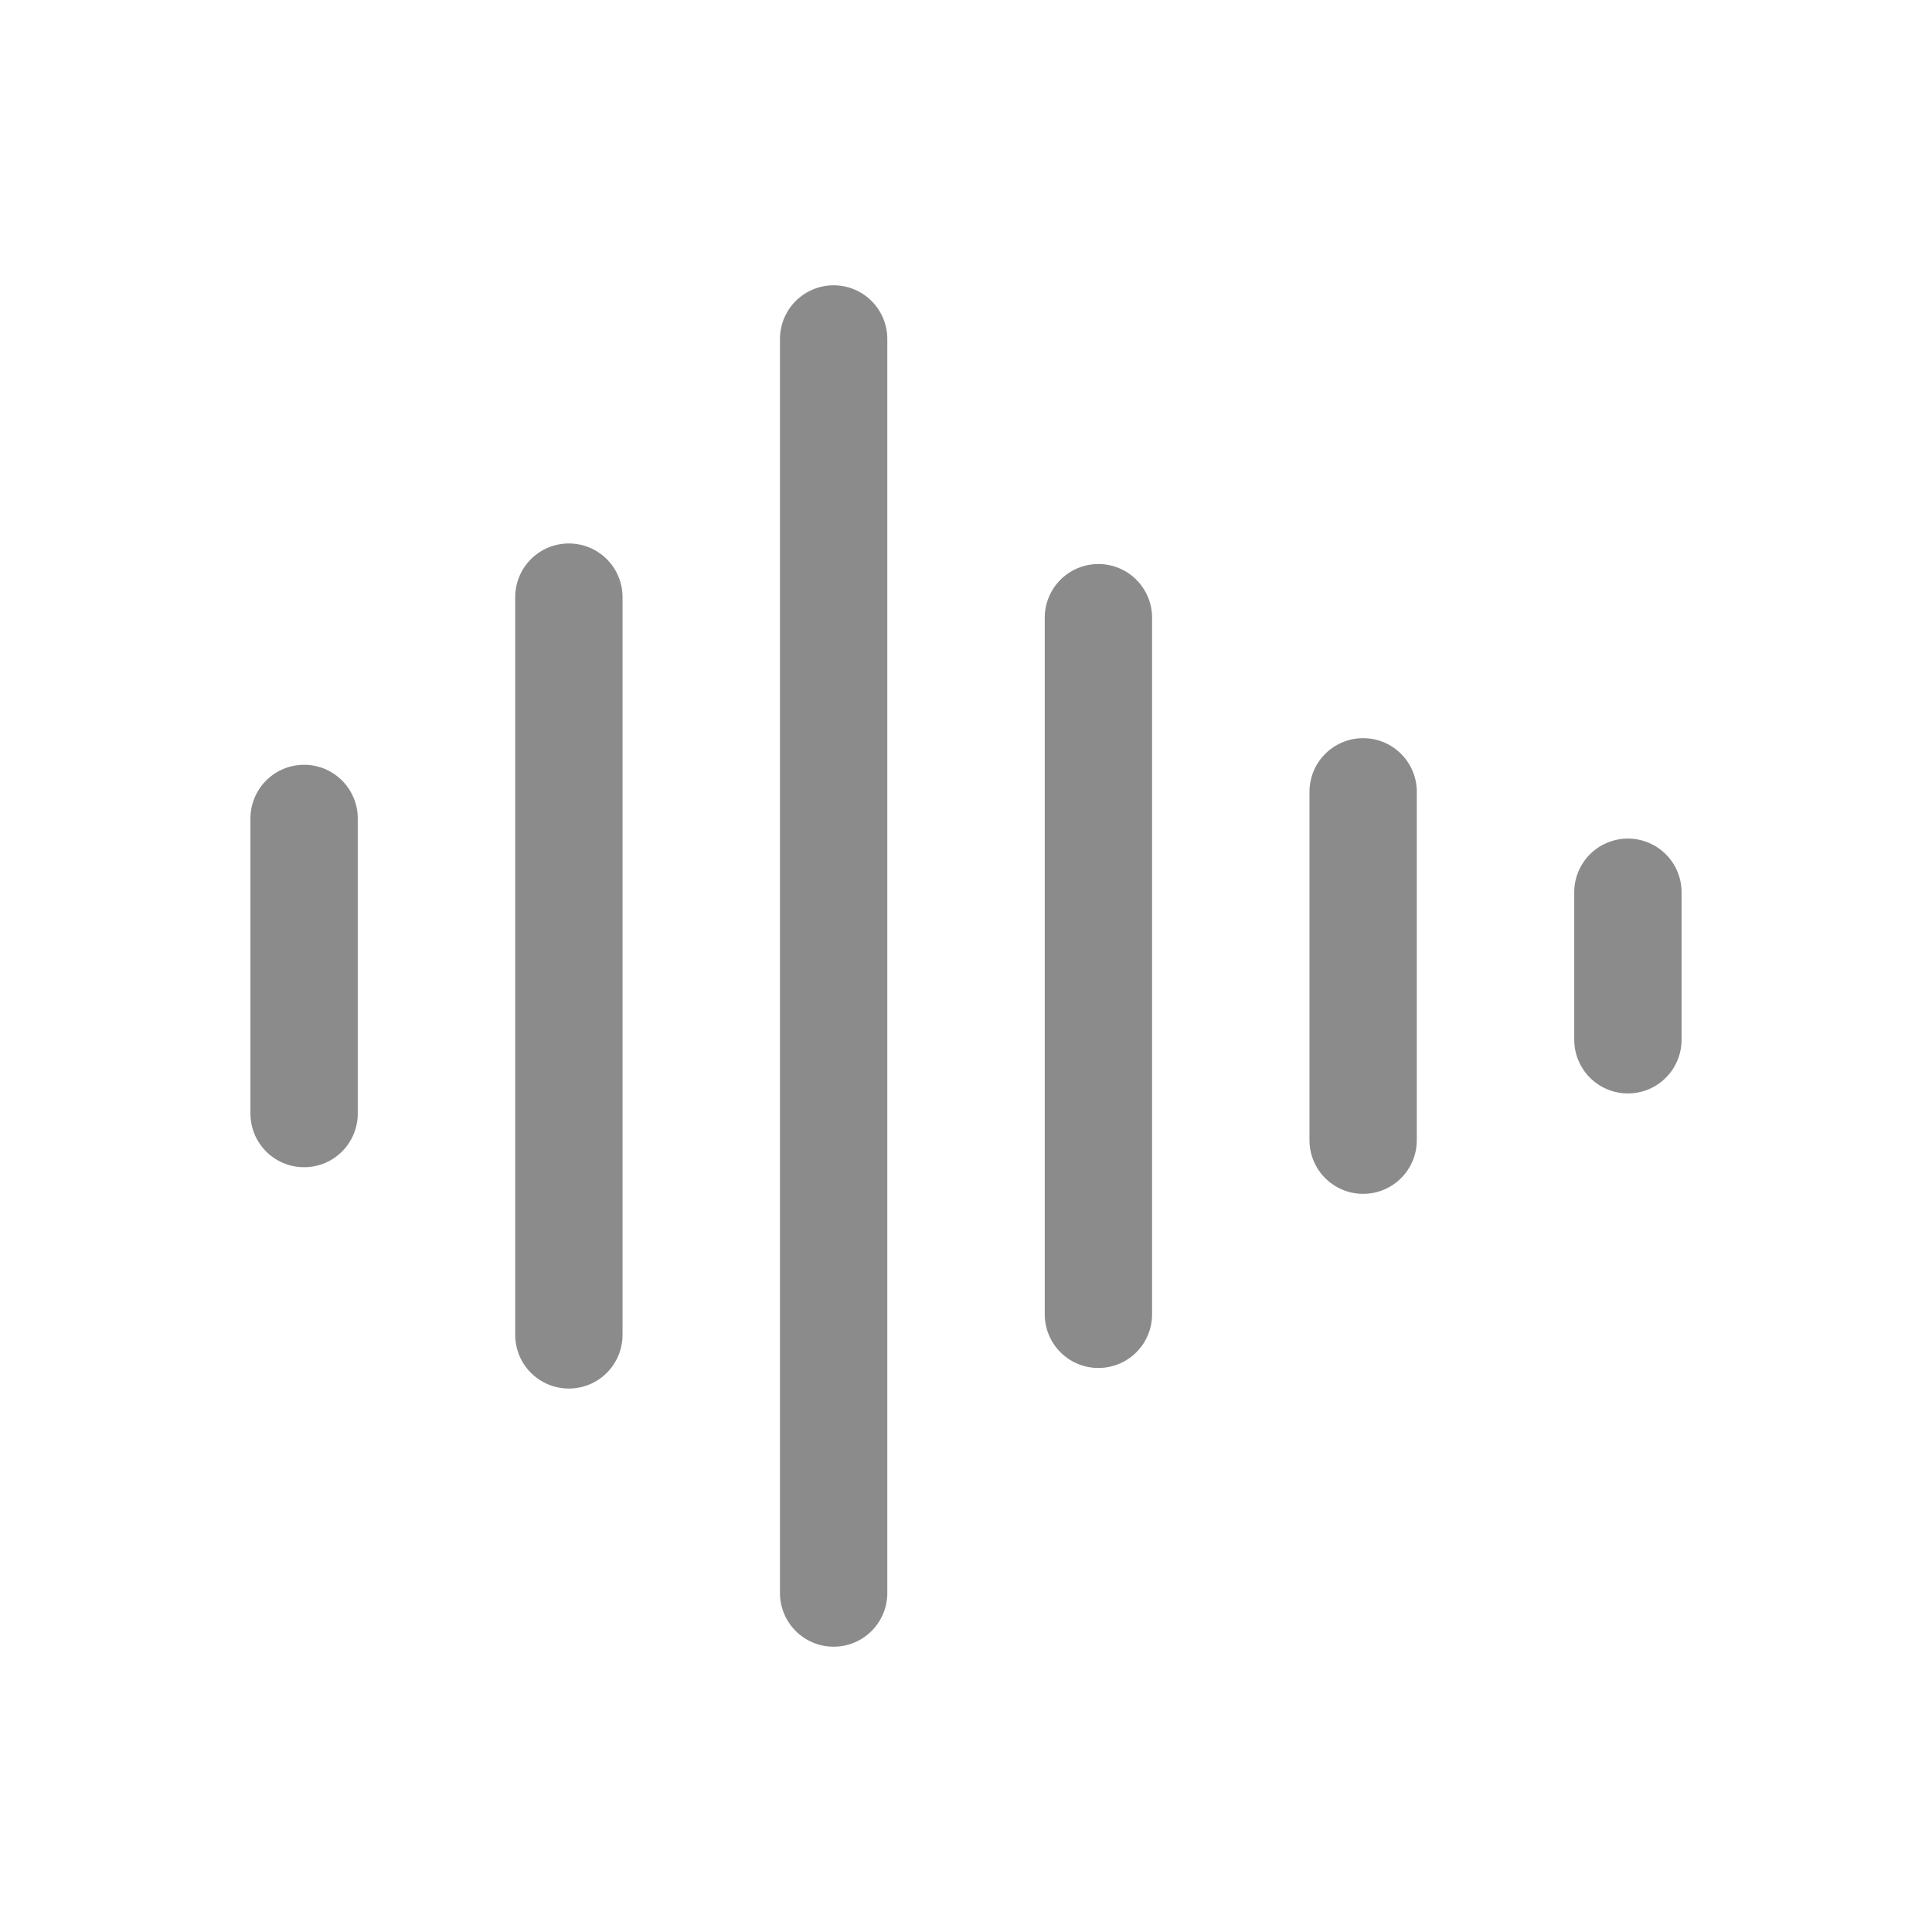 <?xml version="1.0" encoding="UTF-8"?> <svg xmlns="http://www.w3.org/2000/svg" width="45" height="45" viewBox="0 0 45 45" fill="none"><path d="M7.083 19.063V25.937M13.25 13.908V31.092M19.417 7.895V37.105M25.584 14.387V30.613M31.75 18.443V26.557M37.917 20.782V24.218" stroke="#8B8B8B" stroke-width="2.5" stroke-linecap="round" stroke-linejoin="round"></path></svg> 